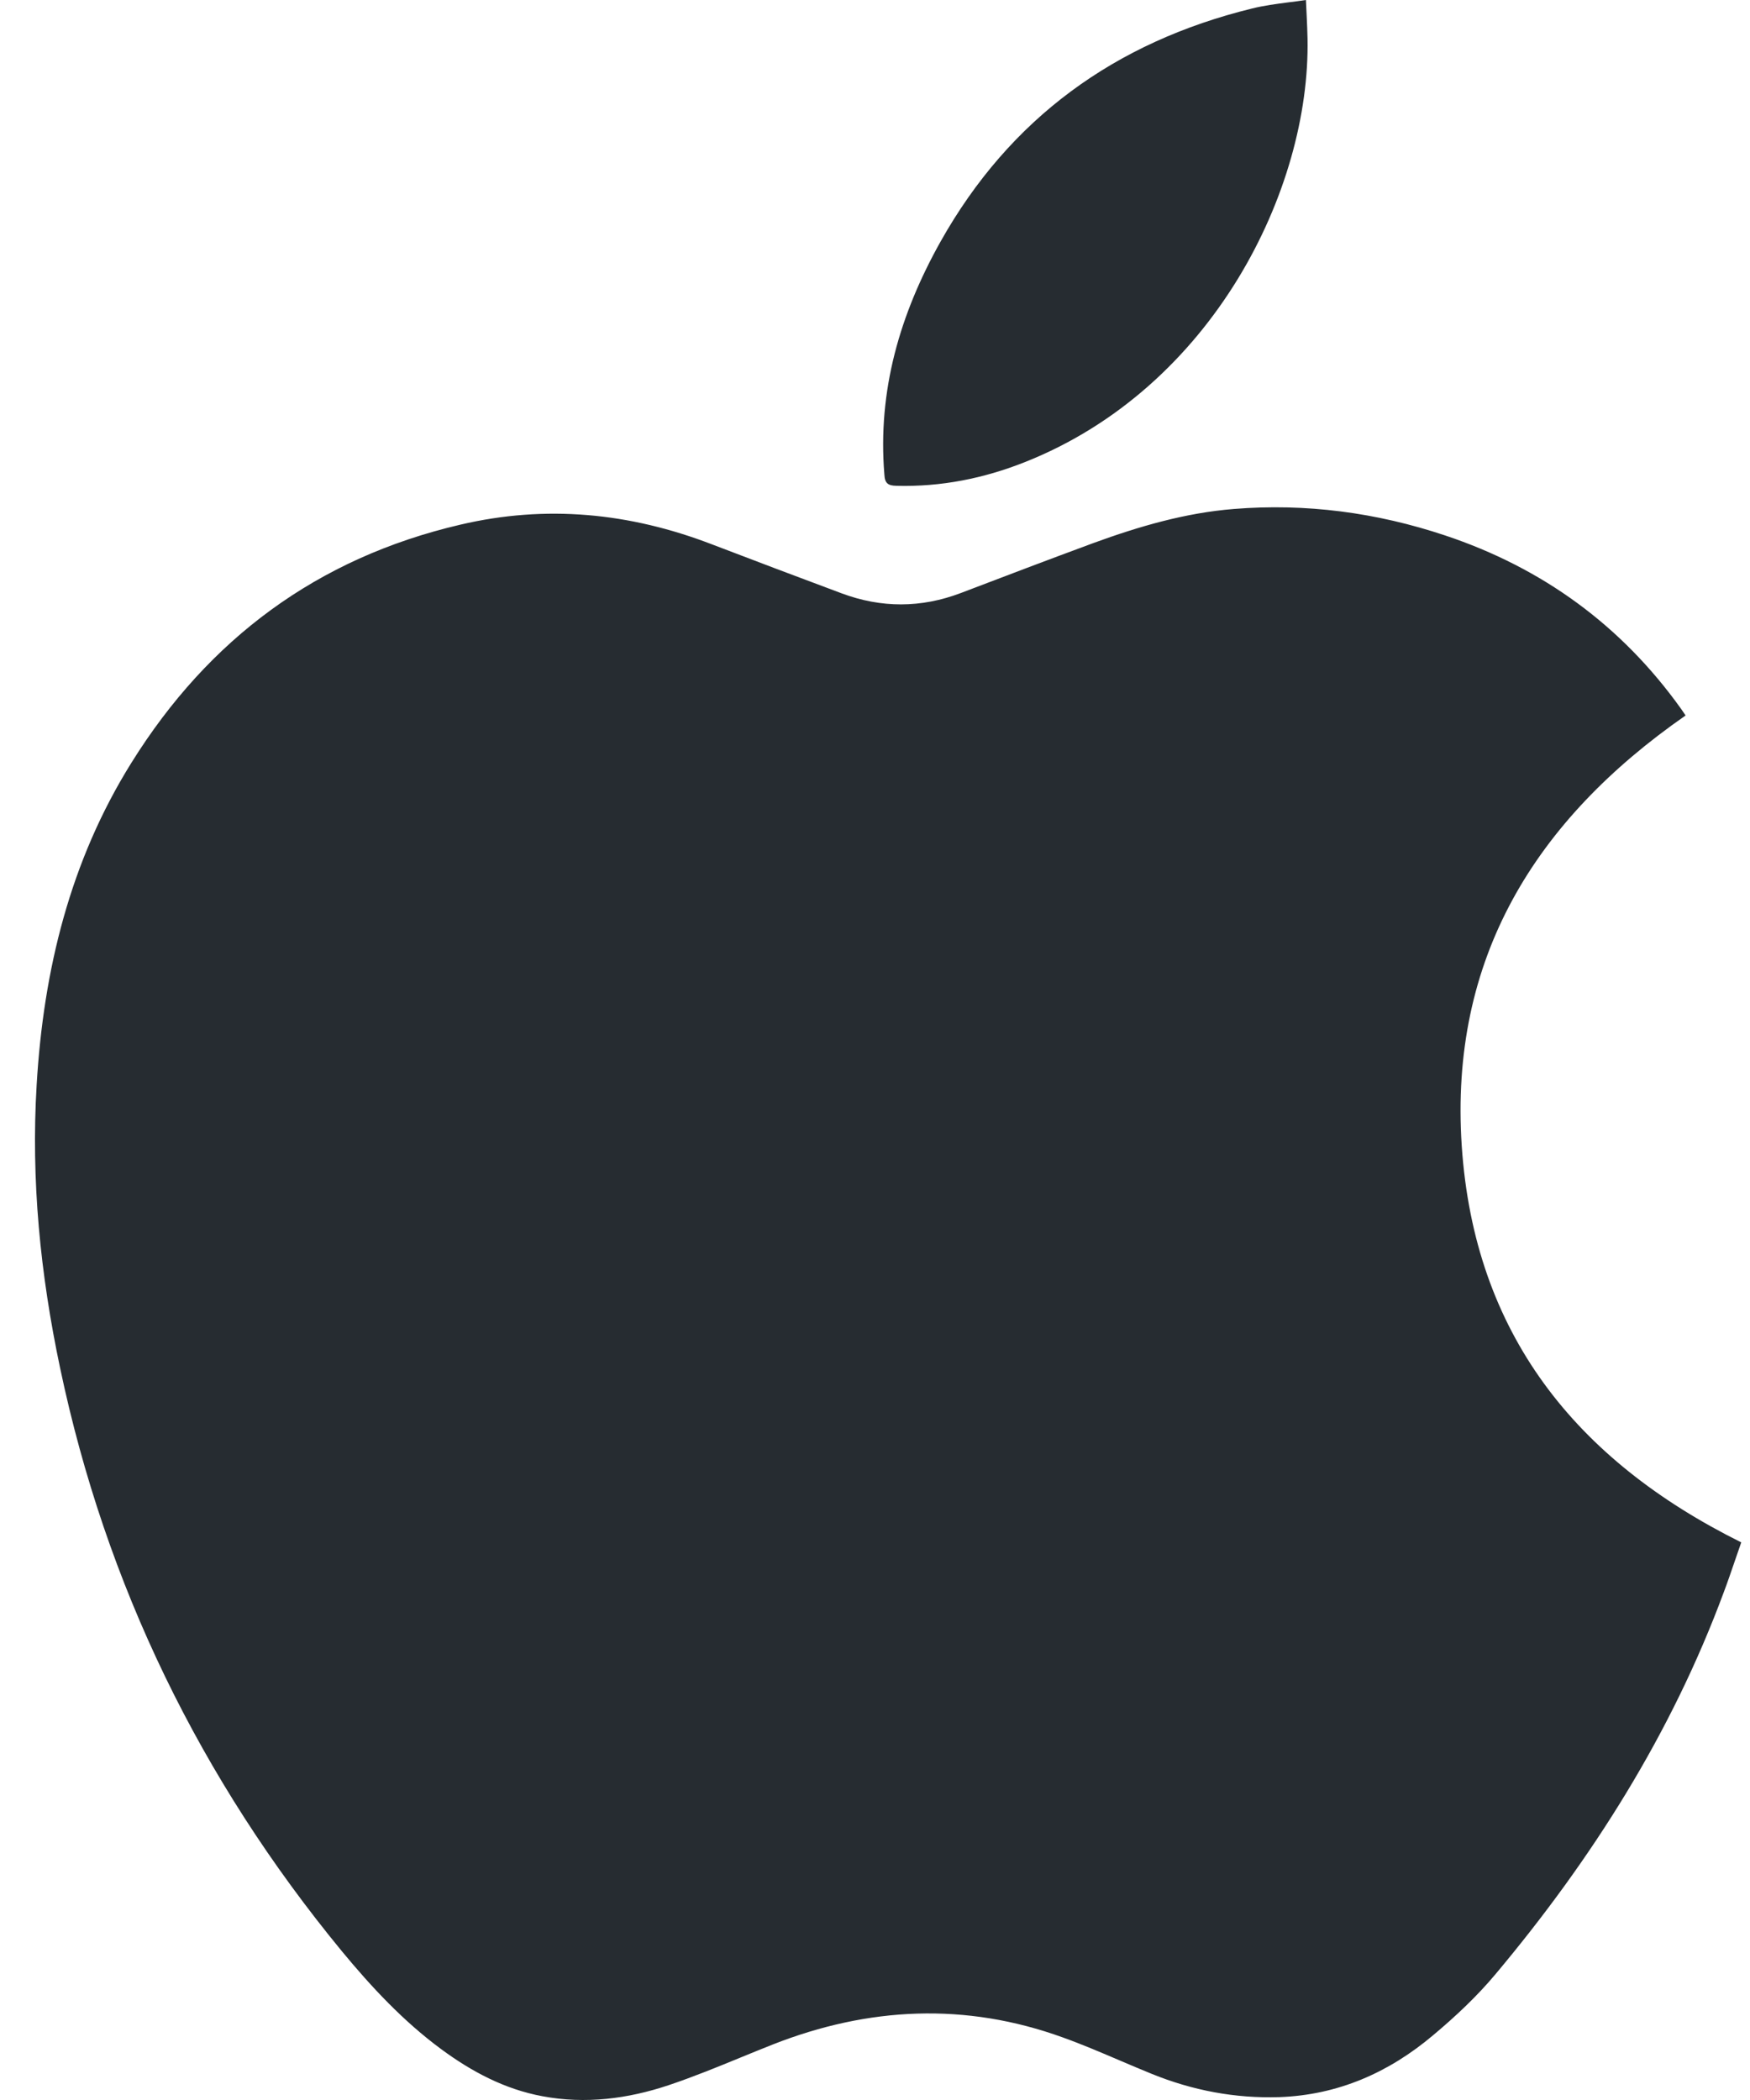 <svg width="25" height="30" viewBox="0 0 25 30" fill="none" xmlns="http://www.w3.org/2000/svg">
  <path fill-rule="evenodd" clip-rule="evenodd" d="M14.64 6.602C14.053 6.835 13.442 6.957 12.807 6.94C12.687 6.938 12.64 6.906 12.634 6.779C12.535 5.581 12.857 4.485 13.436 3.452C14.426 1.689 15.932 0.6 17.888 0.121C18.056 0.079 18.228 0.057 18.41 0.033C18.49 0.023 18.572 0.013 18.656 0C18.659 0.08 18.663 0.156 18.667 0.229C18.672 0.34 18.677 0.445 18.679 0.55C18.721 2.713 17.32 5.541 14.64 6.602ZM24.782 22.303C24.813 22.211 24.844 22.121 24.875 22.034C22.506 20.858 21.061 19.047 20.882 16.369C20.704 13.694 21.929 11.717 24.08 10.221C24.063 10.195 24.038 10.159 24.015 10.126C23.162 8.932 22.032 8.112 20.644 7.649C19.664 7.322 18.658 7.188 17.626 7.271C16.936 7.326 16.275 7.519 15.625 7.756C14.991 7.99 14.359 8.23 13.728 8.471C13.157 8.688 12.589 8.688 12.02 8.475C11.401 8.244 10.783 8.011 10.167 7.775C8.996 7.325 7.801 7.207 6.573 7.496C4.531 7.973 2.979 9.129 1.879 10.894C1.002 12.298 0.621 13.857 0.524 15.493C0.441 16.858 0.576 18.204 0.858 19.54C1.511 22.645 2.864 25.418 4.88 27.87C5.306 28.386 5.761 28.874 6.303 29.274C6.74 29.596 7.21 29.846 7.748 29.946C8.364 30.062 8.97 29.983 9.553 29.788C9.904 29.67 10.247 29.53 10.59 29.389C10.739 29.328 10.888 29.267 11.037 29.208C12.407 28.669 13.793 28.602 15.185 29.107C15.463 29.207 15.736 29.324 16.008 29.44C16.157 29.503 16.305 29.567 16.454 29.627C17.038 29.864 17.644 29.979 18.276 29.959C19.116 29.929 19.843 29.607 20.474 29.074C20.794 28.806 21.103 28.516 21.369 28.197C22.745 26.555 23.878 24.764 24.625 22.747C24.681 22.599 24.732 22.449 24.782 22.303Z" fill="#262C31"/>
</svg>
